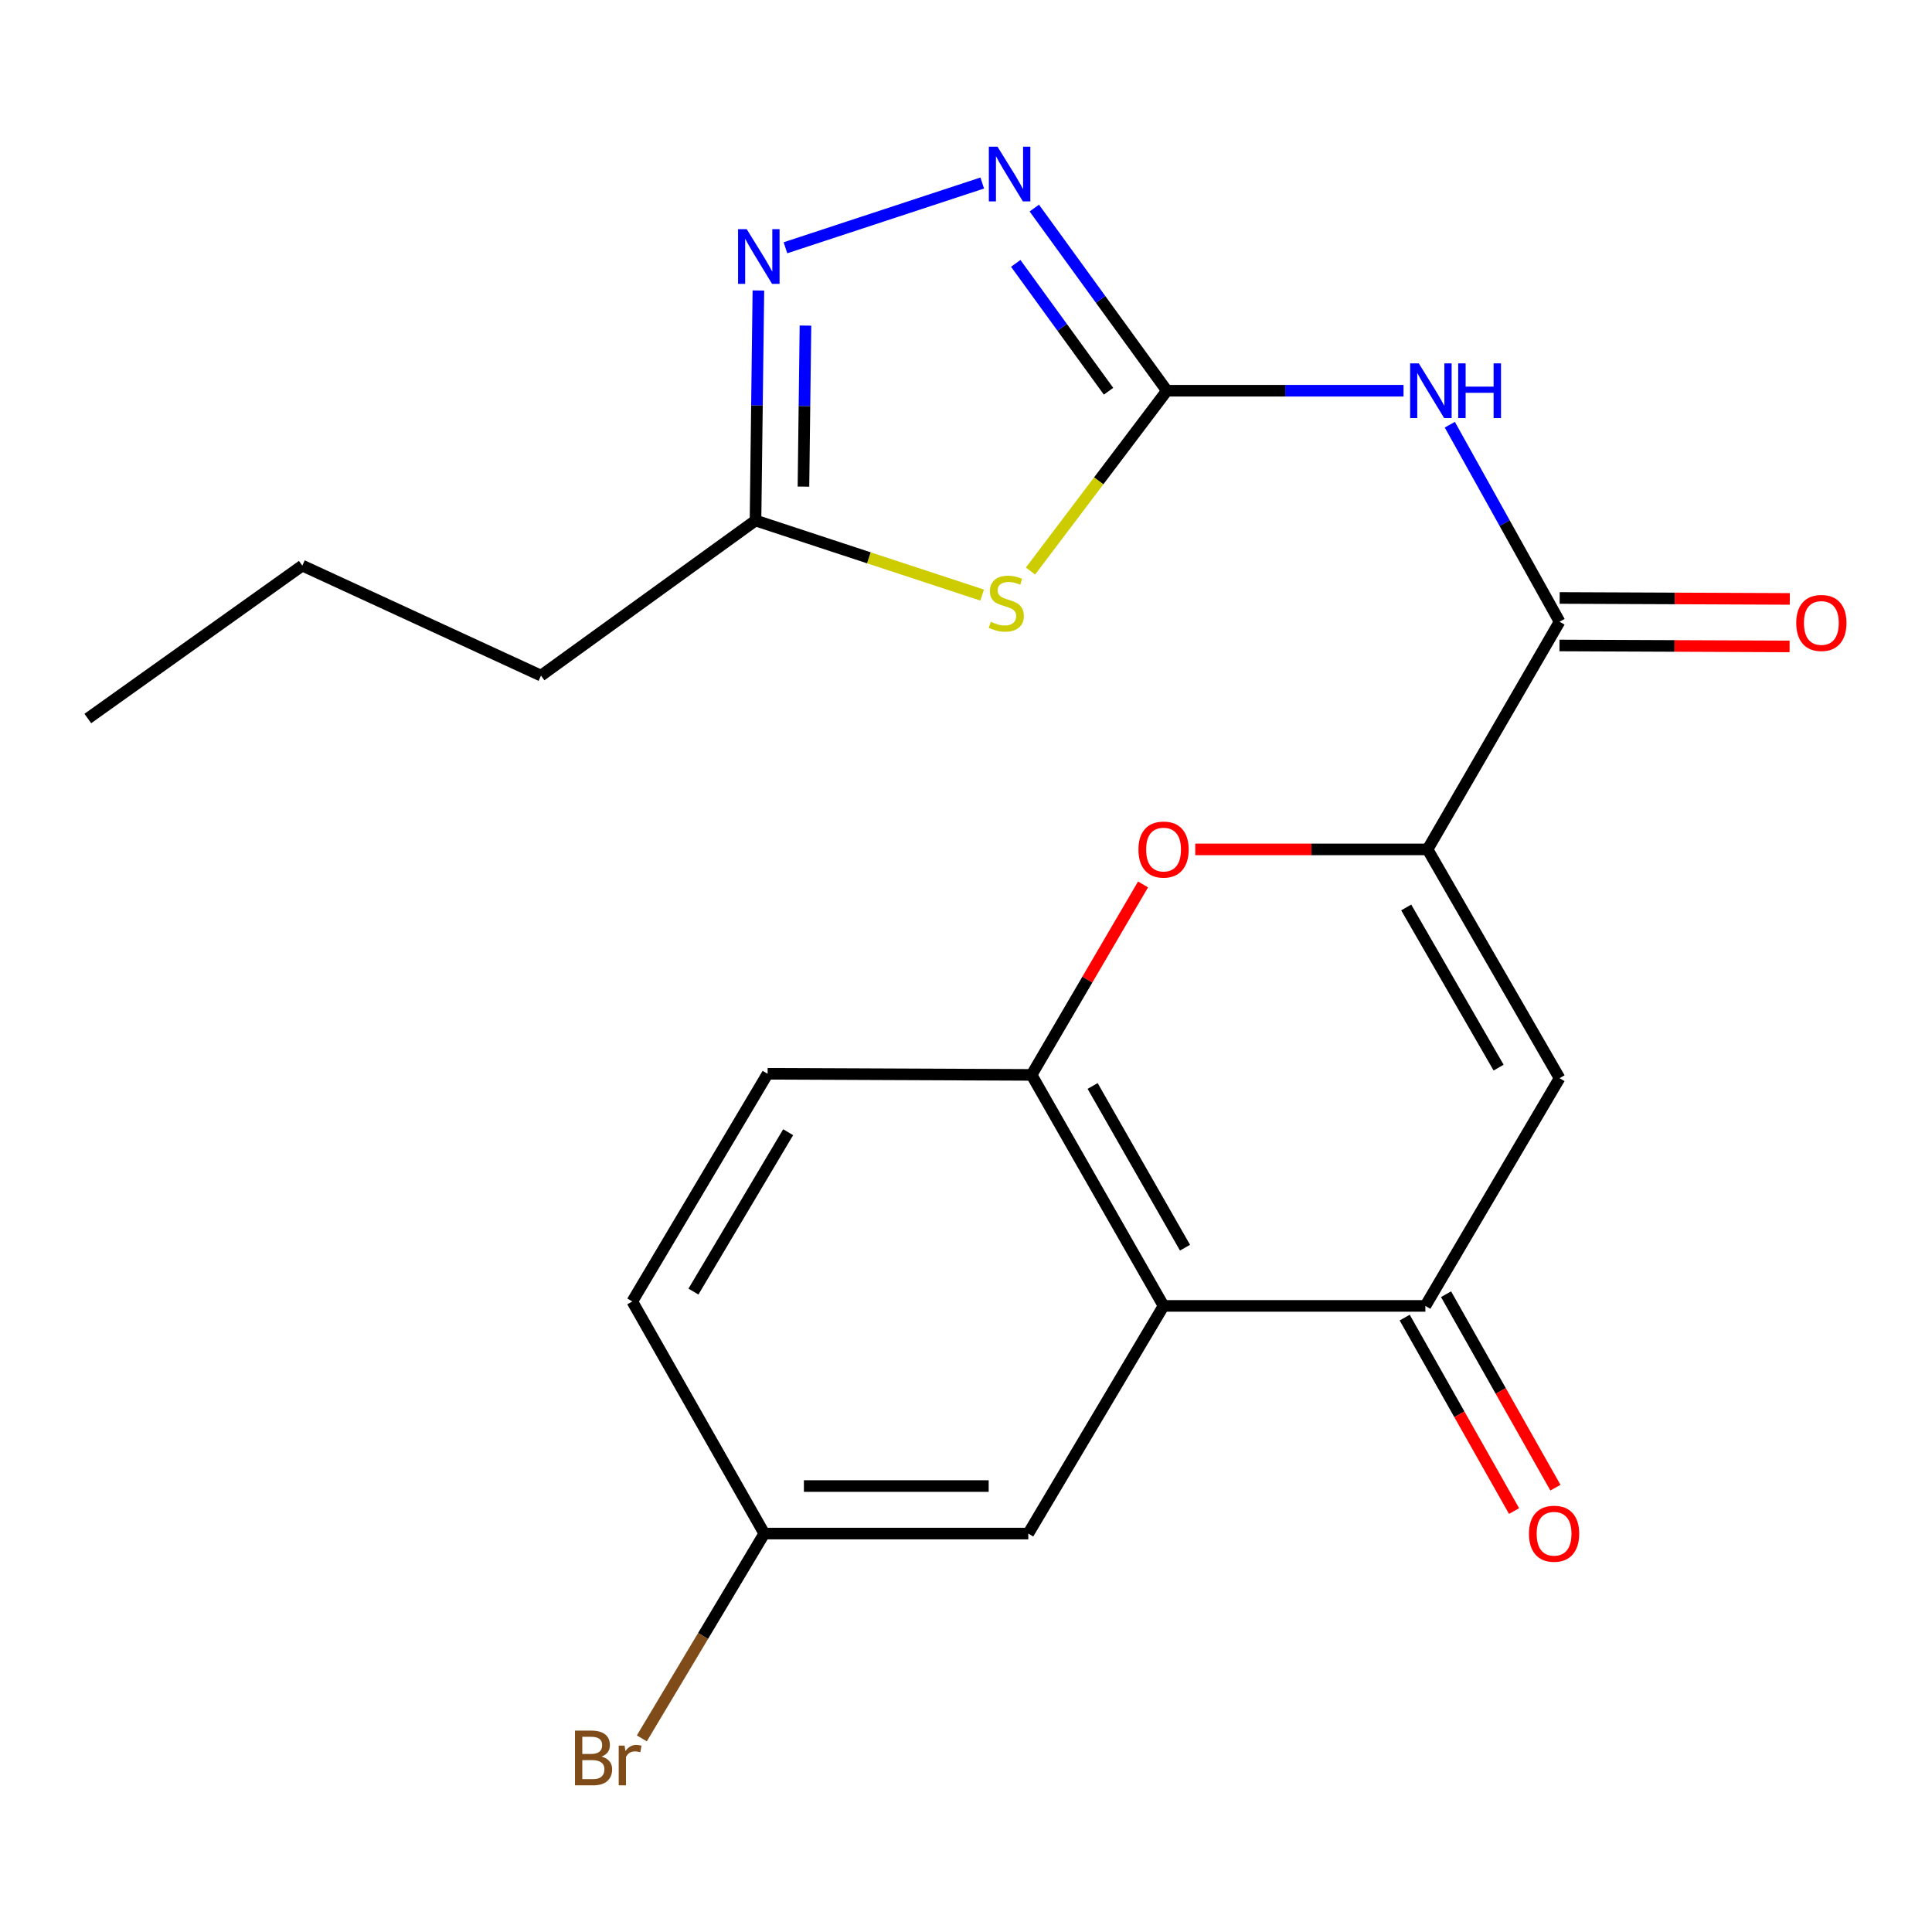 <?xml version='1.0' encoding='iso-8859-1'?>
<svg version='1.1' baseProfile='full'
              xmlns='http://www.w3.org/2000/svg'
                      xmlns:rdkit='http://www.rdkit.org/xml'
                      xmlns:xlink='http://www.w3.org/1999/xlink'
                  xml:space='preserve'
width='1000px' height='1000px' viewBox='0 0 1000 1000'>
<!-- END OF HEADER -->
<rect style='opacity:1.0;fill:#FFFFFF;stroke:none' width='1000' height='1000' x='0' y='0'> </rect>
<path class='bond-1' d='M 603.976,202.24 L 568.679,248.904' style='fill:none;fill-rule:evenodd;stroke:#000000;stroke-width:6px;stroke-linecap:butt;stroke-linejoin:miter;stroke-opacity:1' />
<path class='bond-1' d='M 568.679,248.904 L 533.381,295.568' style='fill:none;fill-rule:evenodd;stroke:#CCCC00;stroke-width:6px;stroke-linecap:butt;stroke-linejoin:miter;stroke-opacity:1' />
<path class='bond-2' d='M 603.976,202.24 L 665.223,202.24' style='fill:none;fill-rule:evenodd;stroke:#000000;stroke-width:6px;stroke-linecap:butt;stroke-linejoin:miter;stroke-opacity:1' />
<path class='bond-2' d='M 665.223,202.24 L 726.469,202.24' style='fill:none;fill-rule:evenodd;stroke:#0000FF;stroke-width:6px;stroke-linecap:butt;stroke-linejoin:miter;stroke-opacity:1' />
<path class='bond-4' d='M 603.976,202.24 L 569.666,154.97' style='fill:none;fill-rule:evenodd;stroke:#000000;stroke-width:6px;stroke-linecap:butt;stroke-linejoin:miter;stroke-opacity:1' />
<path class='bond-4' d='M 569.666,154.97 L 535.356,107.699' style='fill:none;fill-rule:evenodd;stroke:#0000FF;stroke-width:6px;stroke-linecap:butt;stroke-linejoin:miter;stroke-opacity:1' />
<path class='bond-4' d='M 573.781,202.505 L 549.764,169.415' style='fill:none;fill-rule:evenodd;stroke:#000000;stroke-width:6px;stroke-linecap:butt;stroke-linejoin:miter;stroke-opacity:1' />
<path class='bond-4' d='M 549.764,169.415 L 525.747,136.326' style='fill:none;fill-rule:evenodd;stroke:#0000FF;stroke-width:6px;stroke-linecap:butt;stroke-linejoin:miter;stroke-opacity:1' />
<path class='bond-0' d='M 738.904,439.647 L 807.228,321.798' style='fill:none;fill-rule:evenodd;stroke:#000000;stroke-width:6px;stroke-linecap:butt;stroke-linejoin:miter;stroke-opacity:1' />
<path class='bond-3' d='M 738.904,439.647 L 807.228,558.071' style='fill:none;fill-rule:evenodd;stroke:#000000;stroke-width:6px;stroke-linecap:butt;stroke-linejoin:miter;stroke-opacity:1' />
<path class='bond-3' d='M 727.852,469.701 L 775.679,552.597' style='fill:none;fill-rule:evenodd;stroke:#000000;stroke-width:6px;stroke-linecap:butt;stroke-linejoin:miter;stroke-opacity:1' />
<path class='bond-8' d='M 738.904,439.647 L 678.788,439.647' style='fill:none;fill-rule:evenodd;stroke:#000000;stroke-width:6px;stroke-linecap:butt;stroke-linejoin:miter;stroke-opacity:1' />
<path class='bond-8' d='M 678.788,439.647 L 618.671,439.647' style='fill:none;fill-rule:evenodd;stroke:#FF0000;stroke-width:6px;stroke-linecap:butt;stroke-linejoin:miter;stroke-opacity:1' />
<path class='bond-11' d='M 508.36,308.014 L 449.706,288.715' style='fill:none;fill-rule:evenodd;stroke:#CCCC00;stroke-width:6px;stroke-linecap:butt;stroke-linejoin:miter;stroke-opacity:1' />
<path class='bond-11' d='M 449.706,288.715 L 391.052,269.417' style='fill:none;fill-rule:evenodd;stroke:#000000;stroke-width:6px;stroke-linecap:butt;stroke-linejoin:miter;stroke-opacity:1' />
<path class='bond-5' d='M 750.419,219.822 L 778.824,270.81' style='fill:none;fill-rule:evenodd;stroke:#0000FF;stroke-width:6px;stroke-linecap:butt;stroke-linejoin:miter;stroke-opacity:1' />
<path class='bond-5' d='M 778.824,270.81 L 807.228,321.798' style='fill:none;fill-rule:evenodd;stroke:#000000;stroke-width:6px;stroke-linecap:butt;stroke-linejoin:miter;stroke-opacity:1' />
<path class='bond-7' d='M 807.228,558.071 L 737.77,675.934' style='fill:none;fill-rule:evenodd;stroke:#000000;stroke-width:6px;stroke-linecap:butt;stroke-linejoin:miter;stroke-opacity:1' />
<path class='bond-9' d='M 508.408,94.732 L 406.543,128.247' style='fill:none;fill-rule:evenodd;stroke:#0000FF;stroke-width:6px;stroke-linecap:butt;stroke-linejoin:miter;stroke-opacity:1' />
<path class='bond-13' d='M 807.177,334.094 L 866.734,334.34' style='fill:none;fill-rule:evenodd;stroke:#000000;stroke-width:6px;stroke-linecap:butt;stroke-linejoin:miter;stroke-opacity:1' />
<path class='bond-13' d='M 866.734,334.34 L 926.291,334.586' style='fill:none;fill-rule:evenodd;stroke:#FF0000;stroke-width:6px;stroke-linecap:butt;stroke-linejoin:miter;stroke-opacity:1' />
<path class='bond-13' d='M 807.279,309.502 L 866.836,309.748' style='fill:none;fill-rule:evenodd;stroke:#000000;stroke-width:6px;stroke-linecap:butt;stroke-linejoin:miter;stroke-opacity:1' />
<path class='bond-13' d='M 866.836,309.748 L 926.393,309.994' style='fill:none;fill-rule:evenodd;stroke:#FF0000;stroke-width:6px;stroke-linecap:butt;stroke-linejoin:miter;stroke-opacity:1' />
<path class='bond-6' d='M 602.255,675.934 L 533.944,556.363' style='fill:none;fill-rule:evenodd;stroke:#000000;stroke-width:6px;stroke-linecap:butt;stroke-linejoin:miter;stroke-opacity:1' />
<path class='bond-6' d='M 613.361,645.8 L 565.544,562.1' style='fill:none;fill-rule:evenodd;stroke:#000000;stroke-width:6px;stroke-linecap:butt;stroke-linejoin:miter;stroke-opacity:1' />
<path class='bond-12' d='M 602.255,675.934 L 532.237,793.77' style='fill:none;fill-rule:evenodd;stroke:#000000;stroke-width:6px;stroke-linecap:butt;stroke-linejoin:miter;stroke-opacity:1' />
<path class='bond-23' d='M 602.255,675.934 L 737.77,675.934' style='fill:none;fill-rule:evenodd;stroke:#000000;stroke-width:6px;stroke-linecap:butt;stroke-linejoin:miter;stroke-opacity:1' />
<path class='bond-14' d='M 727.066,681.985 L 755.37,732.051' style='fill:none;fill-rule:evenodd;stroke:#000000;stroke-width:6px;stroke-linecap:butt;stroke-linejoin:miter;stroke-opacity:1' />
<path class='bond-14' d='M 755.37,732.051 L 783.674,782.117' style='fill:none;fill-rule:evenodd;stroke:#FF0000;stroke-width:6px;stroke-linecap:butt;stroke-linejoin:miter;stroke-opacity:1' />
<path class='bond-14' d='M 748.474,669.883 L 776.778,719.949' style='fill:none;fill-rule:evenodd;stroke:#000000;stroke-width:6px;stroke-linecap:butt;stroke-linejoin:miter;stroke-opacity:1' />
<path class='bond-14' d='M 776.778,719.949 L 805.082,770.015' style='fill:none;fill-rule:evenodd;stroke:#FF0000;stroke-width:6px;stroke-linecap:butt;stroke-linejoin:miter;stroke-opacity:1' />
<path class='bond-10' d='M 591.638,457.788 L 562.791,507.076' style='fill:none;fill-rule:evenodd;stroke:#FF0000;stroke-width:6px;stroke-linecap:butt;stroke-linejoin:miter;stroke-opacity:1' />
<path class='bond-10' d='M 562.791,507.076 L 533.944,556.363' style='fill:none;fill-rule:evenodd;stroke:#000000;stroke-width:6px;stroke-linecap:butt;stroke-linejoin:miter;stroke-opacity:1' />
<path class='bond-22' d='M 392.54,150.358 L 391.796,209.888' style='fill:none;fill-rule:evenodd;stroke:#0000FF;stroke-width:6px;stroke-linecap:butt;stroke-linejoin:miter;stroke-opacity:1' />
<path class='bond-22' d='M 391.796,209.888 L 391.052,269.417' style='fill:none;fill-rule:evenodd;stroke:#000000;stroke-width:6px;stroke-linecap:butt;stroke-linejoin:miter;stroke-opacity:1' />
<path class='bond-22' d='M 416.907,168.524 L 416.386,210.195' style='fill:none;fill-rule:evenodd;stroke:#0000FF;stroke-width:6px;stroke-linecap:butt;stroke-linejoin:miter;stroke-opacity:1' />
<path class='bond-22' d='M 416.386,210.195 L 415.865,251.866' style='fill:none;fill-rule:evenodd;stroke:#000000;stroke-width:6px;stroke-linecap:butt;stroke-linejoin:miter;stroke-opacity:1' />
<path class='bond-15' d='M 533.944,556.363 L 397.309,555.789' style='fill:none;fill-rule:evenodd;stroke:#000000;stroke-width:6px;stroke-linecap:butt;stroke-linejoin:miter;stroke-opacity:1' />
<path class='bond-19' d='M 391.052,269.417 L 280.02,349.696' style='fill:none;fill-rule:evenodd;stroke:#000000;stroke-width:6px;stroke-linecap:butt;stroke-linejoin:miter;stroke-opacity:1' />
<path class='bond-24' d='M 532.237,793.77 L 395.602,793.77' style='fill:none;fill-rule:evenodd;stroke:#000000;stroke-width:6px;stroke-linecap:butt;stroke-linejoin:miter;stroke-opacity:1' />
<path class='bond-24' d='M 511.741,769.178 L 416.097,769.178' style='fill:none;fill-rule:evenodd;stroke:#000000;stroke-width:6px;stroke-linecap:butt;stroke-linejoin:miter;stroke-opacity:1' />
<path class='bond-17' d='M 397.309,555.789 L 327.277,673.639' style='fill:none;fill-rule:evenodd;stroke:#000000;stroke-width:6px;stroke-linecap:butt;stroke-linejoin:miter;stroke-opacity:1' />
<path class='bond-17' d='M 407.945,586.03 L 358.923,668.524' style='fill:none;fill-rule:evenodd;stroke:#000000;stroke-width:6px;stroke-linecap:butt;stroke-linejoin:miter;stroke-opacity:1' />
<path class='bond-16' d='M 395.602,793.77 L 327.277,673.639' style='fill:none;fill-rule:evenodd;stroke:#000000;stroke-width:6px;stroke-linecap:butt;stroke-linejoin:miter;stroke-opacity:1' />
<path class='bond-18' d='M 395.602,793.77 L 363.905,846.776' style='fill:none;fill-rule:evenodd;stroke:#000000;stroke-width:6px;stroke-linecap:butt;stroke-linejoin:miter;stroke-opacity:1' />
<path class='bond-18' d='M 363.905,846.776 L 332.209,899.782' style='fill:none;fill-rule:evenodd;stroke:#7F4C19;stroke-width:6px;stroke-linecap:butt;stroke-linejoin:miter;stroke-opacity:1' />
<path class='bond-20' d='M 280.02,349.696 L 156.473,292.752' style='fill:none;fill-rule:evenodd;stroke:#000000;stroke-width:6px;stroke-linecap:butt;stroke-linejoin:miter;stroke-opacity:1' />
<path class='bond-21' d='M 156.473,292.752 L 45.455,371.897' style='fill:none;fill-rule:evenodd;stroke:#000000;stroke-width:6px;stroke-linecap:butt;stroke-linejoin:miter;stroke-opacity:1' />
<path  class='atom-2' d='M 512.856 321.845
Q 513.176 321.965, 514.496 322.525
Q 515.816 323.085, 517.256 323.445
Q 518.736 323.765, 520.176 323.765
Q 522.856 323.765, 524.416 322.485
Q 525.976 321.165, 525.976 318.885
Q 525.976 317.325, 525.176 316.365
Q 524.416 315.405, 523.216 314.885
Q 522.016 314.365, 520.016 313.765
Q 517.496 313.005, 515.976 312.285
Q 514.496 311.565, 513.416 310.045
Q 512.376 308.525, 512.376 305.965
Q 512.376 302.405, 514.776 300.205
Q 517.216 298.005, 522.016 298.005
Q 525.296 298.005, 529.016 299.565
L 528.096 302.645
Q 524.696 301.245, 522.136 301.245
Q 519.376 301.245, 517.856 302.405
Q 516.336 303.525, 516.376 305.485
Q 516.376 307.005, 517.136 307.925
Q 517.936 308.845, 519.056 309.365
Q 520.216 309.885, 522.136 310.485
Q 524.696 311.285, 526.216 312.085
Q 527.736 312.885, 528.816 314.525
Q 529.936 316.125, 529.936 318.885
Q 529.936 322.805, 527.296 324.925
Q 524.696 327.005, 520.336 327.005
Q 517.816 327.005, 515.896 326.445
Q 514.016 325.925, 511.776 325.005
L 512.856 321.845
' fill='#CCCC00'/>
<path  class='atom-3' d='M 734.365 188.08
L 743.645 203.08
Q 744.565 204.56, 746.045 207.24
Q 747.525 209.92, 747.605 210.08
L 747.605 188.08
L 751.365 188.08
L 751.365 216.4
L 747.485 216.4
L 737.525 200
Q 736.365 198.08, 735.125 195.88
Q 733.925 193.68, 733.565 193
L 733.565 216.4
L 729.885 216.4
L 729.885 188.08
L 734.365 188.08
' fill='#0000FF'/>
<path  class='atom-3' d='M 754.765 188.08
L 758.605 188.08
L 758.605 200.12
L 773.085 200.12
L 773.085 188.08
L 776.925 188.08
L 776.925 216.4
L 773.085 216.4
L 773.085 203.32
L 758.605 203.32
L 758.605 216.4
L 754.765 216.4
L 754.765 188.08
' fill='#0000FF'/>
<path  class='atom-5' d='M 516.304 75.914
L 525.584 90.914
Q 526.504 92.394, 527.984 95.074
Q 529.464 97.754, 529.544 97.914
L 529.544 75.914
L 533.304 75.914
L 533.304 104.234
L 529.424 104.234
L 519.464 87.834
Q 518.304 85.914, 517.064 83.714
Q 515.864 81.514, 515.504 80.834
L 515.504 104.234
L 511.824 104.234
L 511.824 75.914
L 516.304 75.914
' fill='#0000FF'/>
<path  class='atom-9' d='M 589.255 439.727
Q 589.255 432.927, 592.615 429.127
Q 595.975 425.327, 602.255 425.327
Q 608.535 425.327, 611.895 429.127
Q 615.255 432.927, 615.255 439.727
Q 615.255 446.607, 611.855 450.527
Q 608.455 454.407, 602.255 454.407
Q 596.015 454.407, 592.615 450.527
Q 589.255 446.647, 589.255 439.727
M 602.255 451.207
Q 606.575 451.207, 608.895 448.327
Q 611.255 445.407, 611.255 439.727
Q 611.255 434.167, 608.895 431.367
Q 606.575 428.527, 602.255 428.527
Q 597.935 428.527, 595.575 431.327
Q 593.255 434.127, 593.255 439.727
Q 593.255 445.447, 595.575 448.327
Q 597.935 451.207, 602.255 451.207
' fill='#FF0000'/>
<path  class='atom-10' d='M 386.5 118.622
L 395.78 133.622
Q 396.7 135.102, 398.18 137.782
Q 399.66 140.462, 399.74 140.622
L 399.74 118.622
L 403.5 118.622
L 403.5 146.942
L 399.62 146.942
L 389.66 130.542
Q 388.5 128.622, 387.26 126.422
Q 386.06 124.222, 385.7 123.542
L 385.7 146.942
L 382.02 146.942
L 382.02 118.622
L 386.5 118.622
' fill='#0000FF'/>
<path  class='atom-14' d='M 929.729 322.438
Q 929.729 315.638, 933.089 311.838
Q 936.449 308.038, 942.729 308.038
Q 949.009 308.038, 952.369 311.838
Q 955.729 315.638, 955.729 322.438
Q 955.729 329.318, 952.329 333.238
Q 948.929 337.118, 942.729 337.118
Q 936.489 337.118, 933.089 333.238
Q 929.729 329.358, 929.729 322.438
M 942.729 333.918
Q 947.049 333.918, 949.369 331.038
Q 951.729 328.118, 951.729 322.438
Q 951.729 316.878, 949.369 314.078
Q 947.049 311.238, 942.729 311.238
Q 938.409 311.238, 936.049 314.038
Q 933.729 316.838, 933.729 322.438
Q 933.729 328.158, 936.049 331.038
Q 938.409 333.918, 942.729 333.918
' fill='#FF0000'/>
<path  class='atom-15' d='M 791.386 793.85
Q 791.386 787.05, 794.746 783.25
Q 798.106 779.45, 804.386 779.45
Q 810.666 779.45, 814.026 783.25
Q 817.386 787.05, 817.386 793.85
Q 817.386 800.73, 813.986 804.65
Q 810.586 808.53, 804.386 808.53
Q 798.146 808.53, 794.746 804.65
Q 791.386 800.77, 791.386 793.85
M 804.386 805.33
Q 808.706 805.33, 811.026 802.45
Q 813.386 799.53, 813.386 793.85
Q 813.386 788.29, 811.026 785.49
Q 808.706 782.65, 804.386 782.65
Q 800.066 782.65, 797.706 785.45
Q 795.386 788.25, 795.386 793.85
Q 795.386 799.57, 797.706 802.45
Q 800.066 805.33, 804.386 805.33
' fill='#FF0000'/>
<path  class='atom-19' d='M 311.363 909.206
Q 314.083 909.966, 315.443 911.646
Q 316.843 913.286, 316.843 915.726
Q 316.843 919.646, 314.323 921.886
Q 311.843 924.086, 307.123 924.086
L 297.603 924.086
L 297.603 895.766
L 305.963 895.766
Q 310.803 895.766, 313.243 897.726
Q 315.683 899.686, 315.683 903.286
Q 315.683 907.566, 311.363 909.206
M 301.403 898.966
L 301.403 907.846
L 305.963 907.846
Q 308.763 907.846, 310.203 906.726
Q 311.683 905.566, 311.683 903.286
Q 311.683 898.966, 305.963 898.966
L 301.403 898.966
M 307.123 920.886
Q 309.883 920.886, 311.363 919.566
Q 312.843 918.246, 312.843 915.726
Q 312.843 913.406, 311.203 912.246
Q 309.603 911.046, 306.523 911.046
L 301.403 911.046
L 301.403 920.886
L 307.123 920.886
' fill='#7F4C19'/>
<path  class='atom-19' d='M 323.283 903.526
L 323.723 906.366
Q 325.883 903.166, 329.403 903.166
Q 330.523 903.166, 332.043 903.566
L 331.443 906.926
Q 329.723 906.526, 328.763 906.526
Q 327.083 906.526, 325.963 907.206
Q 324.883 907.846, 324.003 909.406
L 324.003 924.086
L 320.243 924.086
L 320.243 903.526
L 323.283 903.526
' fill='#7F4C19'/>
</svg>
